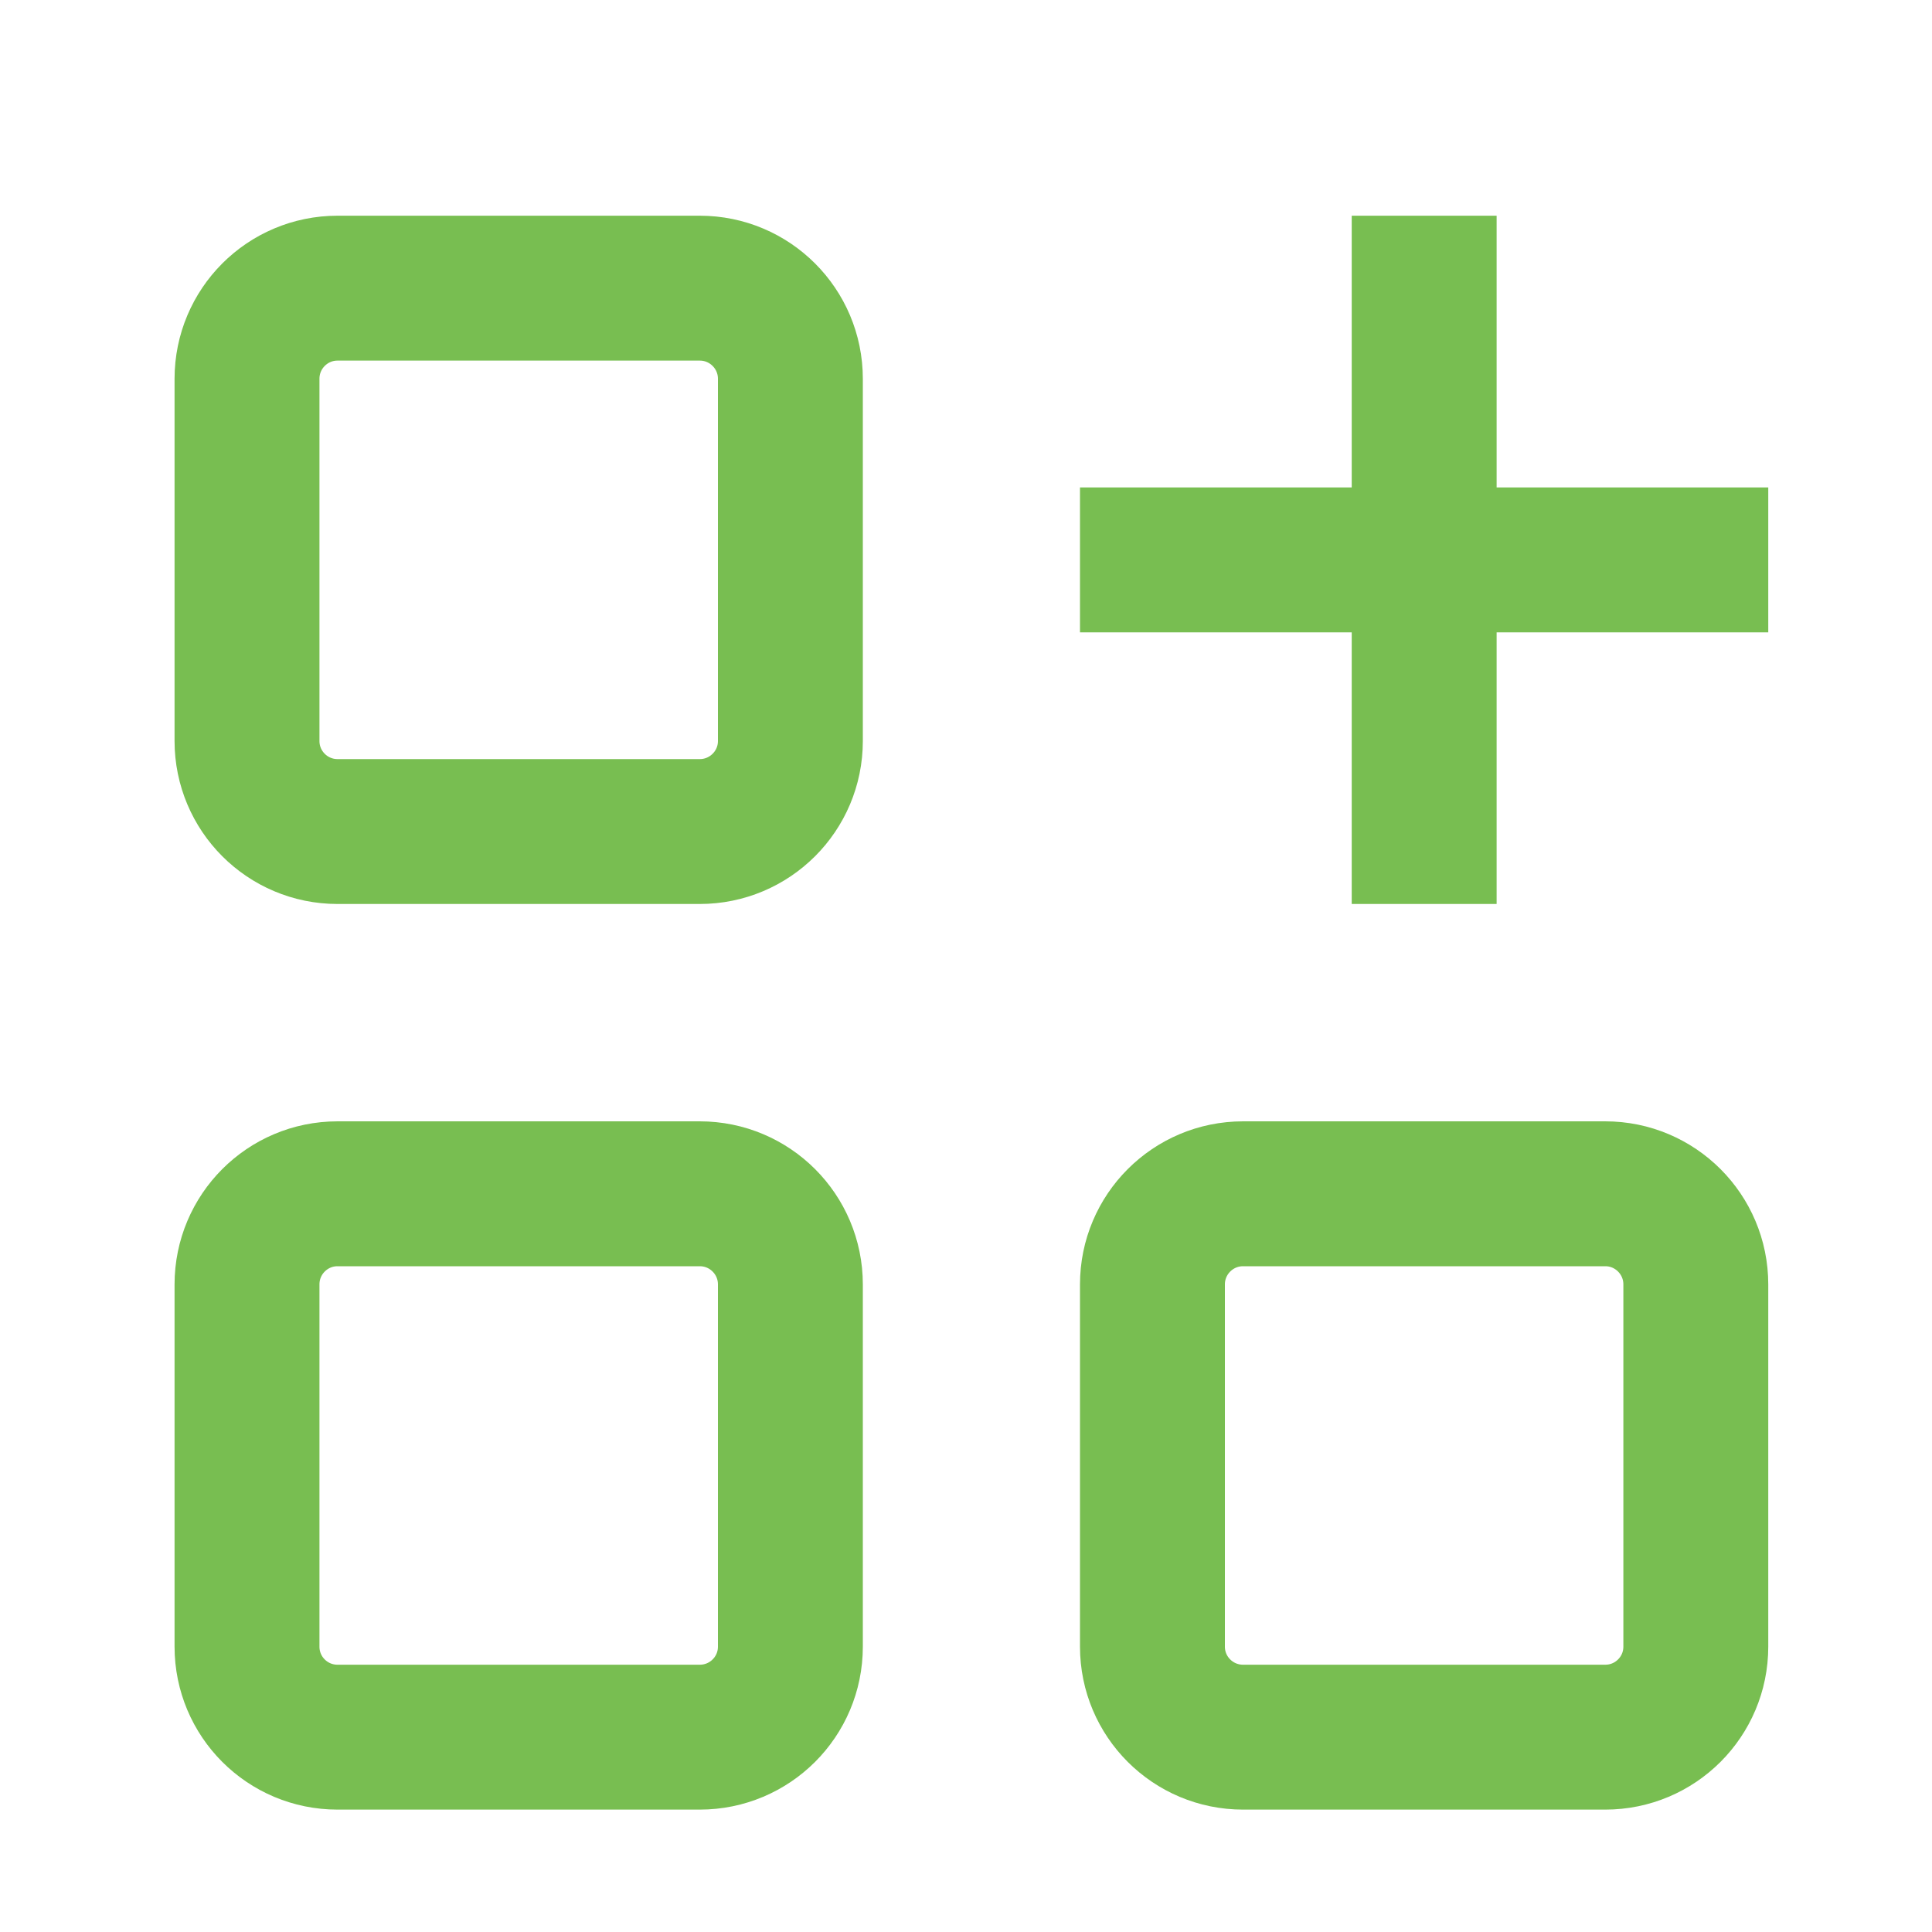 <svg width="20" height="20" viewBox="0 0 20 20" fill="none" xmlns="http://www.w3.org/2000/svg">
<g clip-path="url(#clip0_3188_16025)">
<path d="M7.244 2.983H3.494C2.976 2.983 2.557 3.403 2.557 3.921V7.671C2.557 8.188 2.976 8.608 3.494 8.608H7.244C7.762 8.608 8.182 8.188 8.182 7.671V3.921C8.182 3.403 7.762 2.983 7.244 2.983Z" stroke="#78BE51" stroke-width="1.5" stroke-linecap="square" stroke-linejoin="round"/>
<path d="M7.244 12.358H3.494C2.976 12.358 2.557 12.778 2.557 13.296V17.046C2.557 17.564 2.976 17.983 3.494 17.983H7.244C7.762 17.983 8.182 17.564 8.182 17.046V13.296C8.182 12.778 7.762 12.358 7.244 12.358Z" stroke="#78BE51" stroke-width="1.5" stroke-linecap="square" stroke-linejoin="round"/>
<path d="M16.618 12.358H12.868C12.35 12.358 11.93 12.778 11.93 13.296V17.046C11.93 17.564 12.35 17.983 12.868 17.983H16.618C17.135 17.983 17.555 17.564 17.555 17.046V13.296C17.555 12.778 17.135 12.358 16.618 12.358Z" stroke="#78BE51" stroke-width="1.5" stroke-linecap="square" stroke-linejoin="round"/>
<path d="M11.93 5.796H17.555" stroke="#78BE51" stroke-width="1.5" stroke-linecap="square" stroke-linejoin="round"/>
<path d="M14.743 2.983V8.608" stroke="#78BE51" stroke-width="1.5" stroke-linecap="square" stroke-linejoin="round"/>
</g>
<defs>
<clipPath id="clip0_3188_16025">
<rect width="20" height="20" fill="white"/>
</clipPath>
</defs>
</svg>
